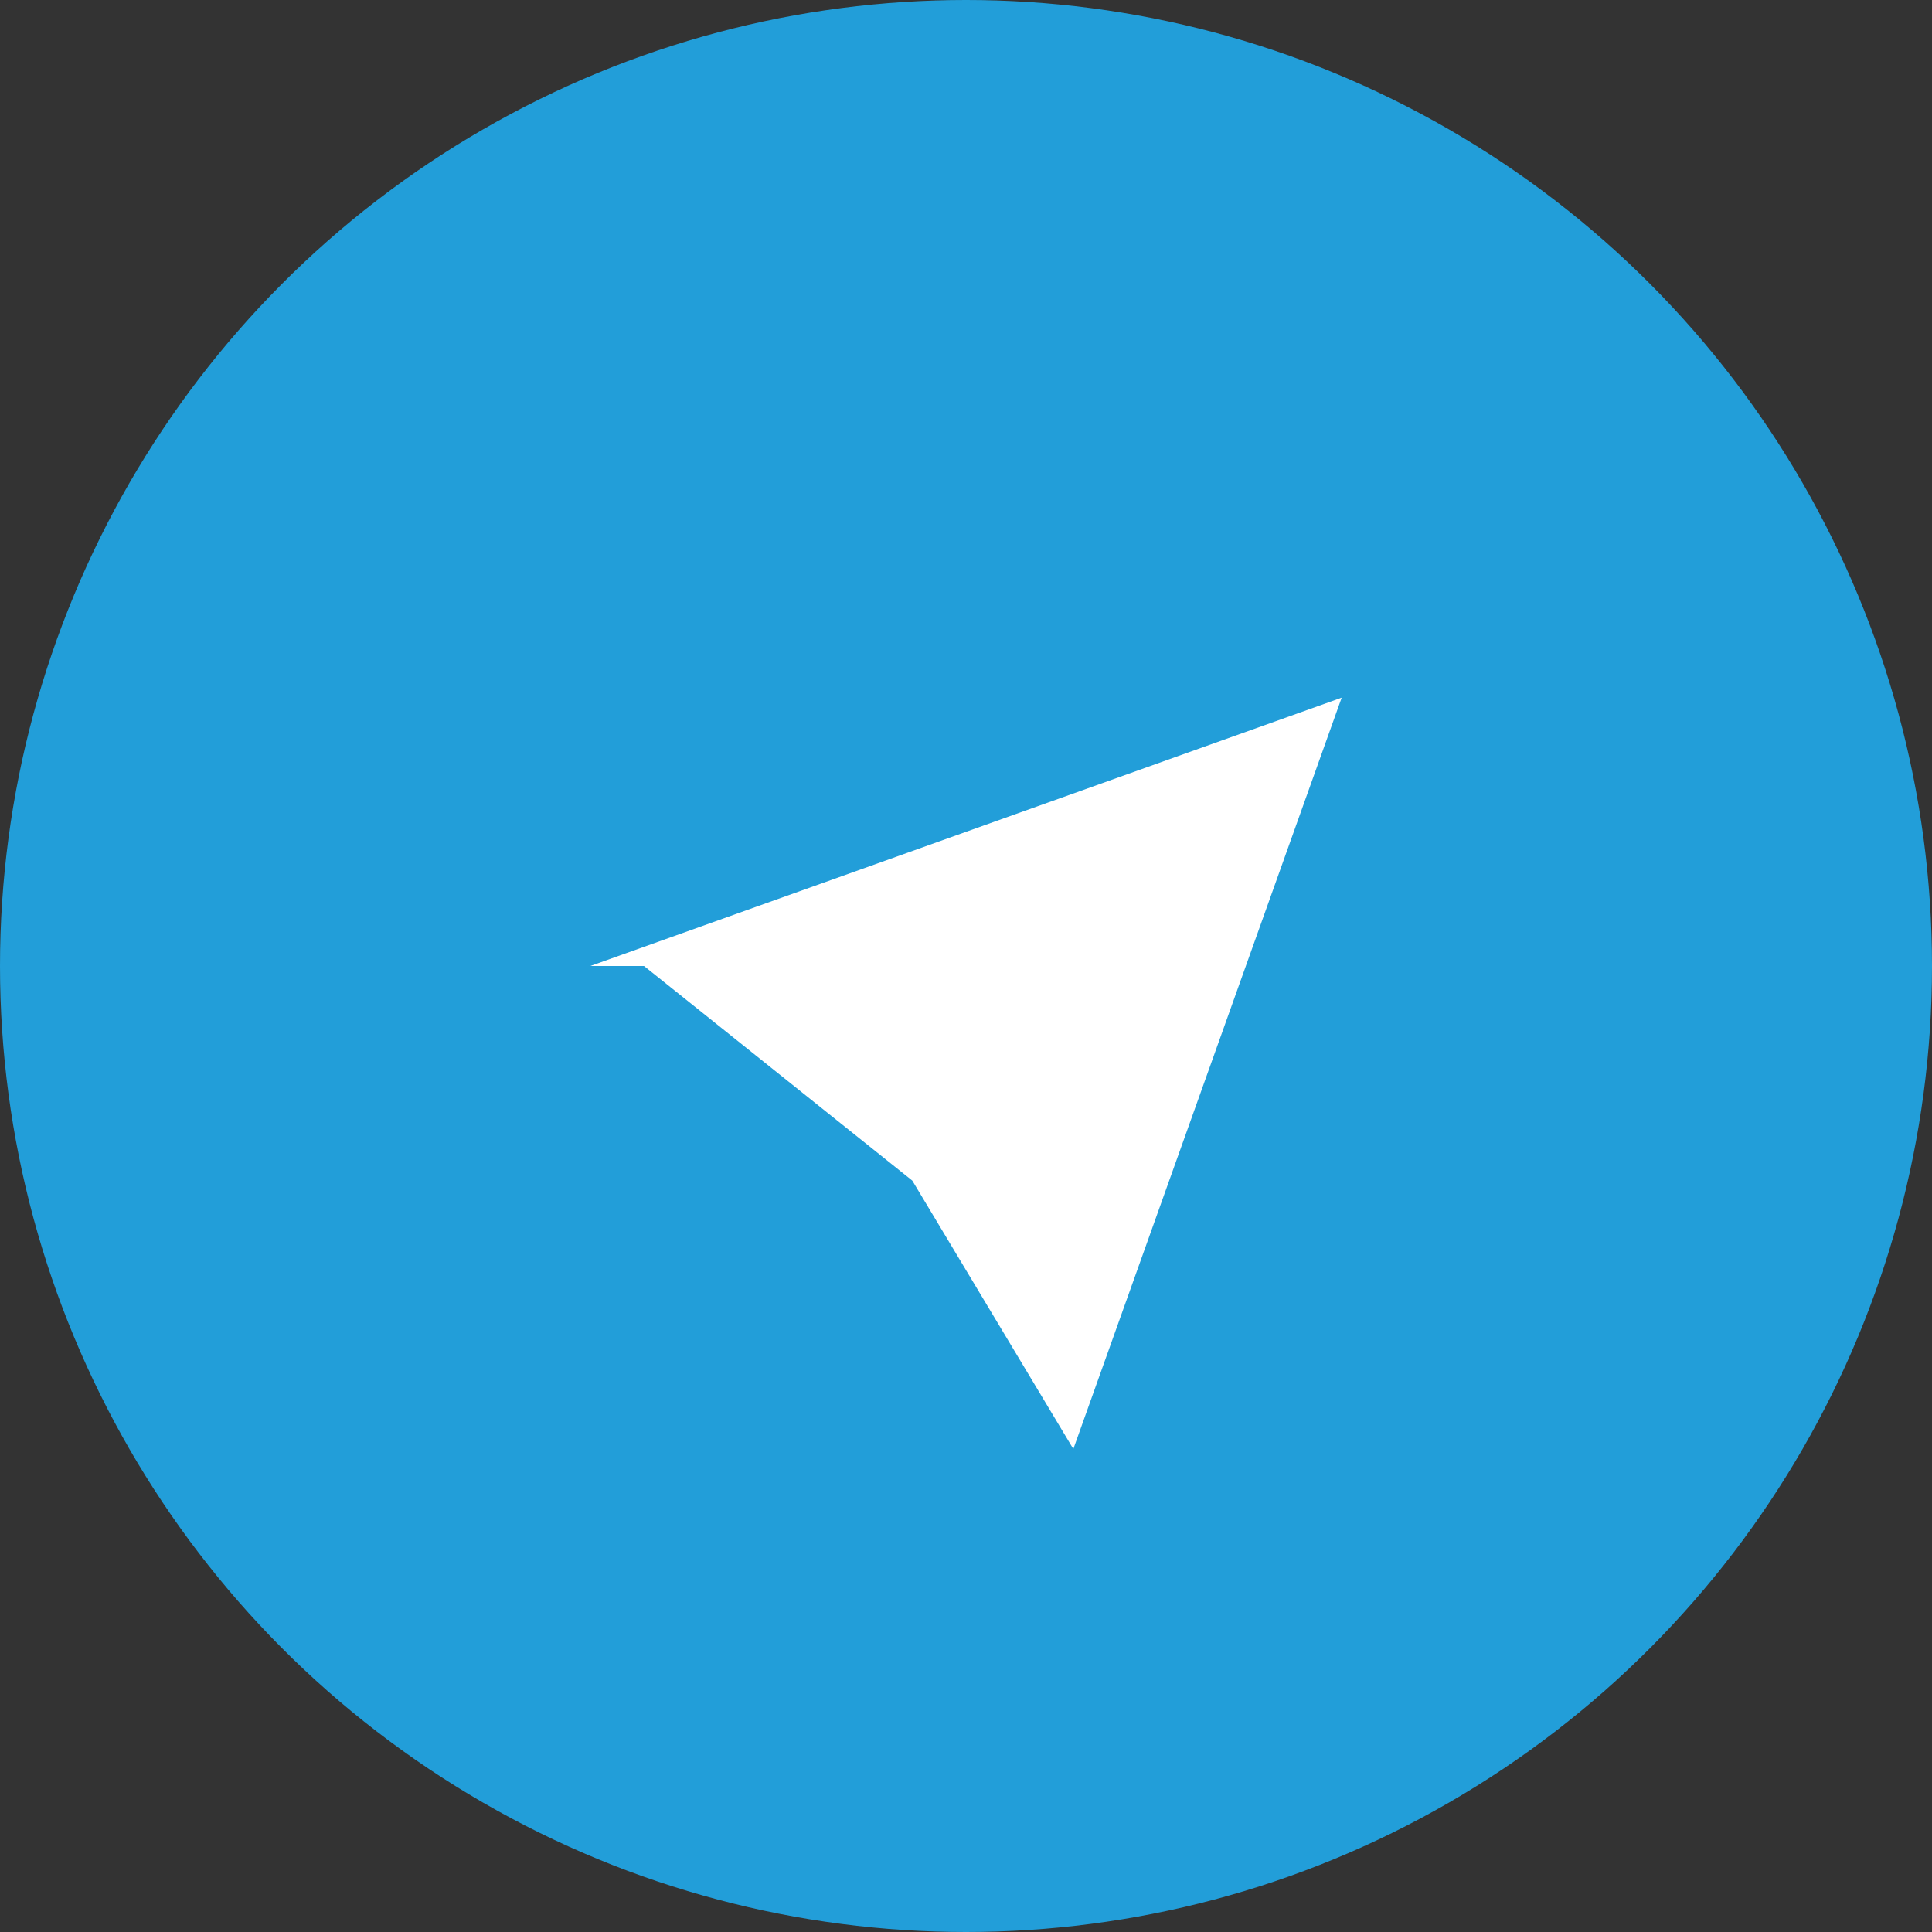 <svg width="36" height="36" viewBox="0 0 36 36" fill="none" xmlns="http://www.w3.org/2000/svg">
  <rect x="0" y="0" width="36" height="36" fill="#333333" stroke="none"/>
  <circle cx="18" cy="18" r="18" fill="#229ED9"/>
  <path d="M11 18l14-5-5 14-3-5-5-4z" fill="#fff"/>
</svg> 